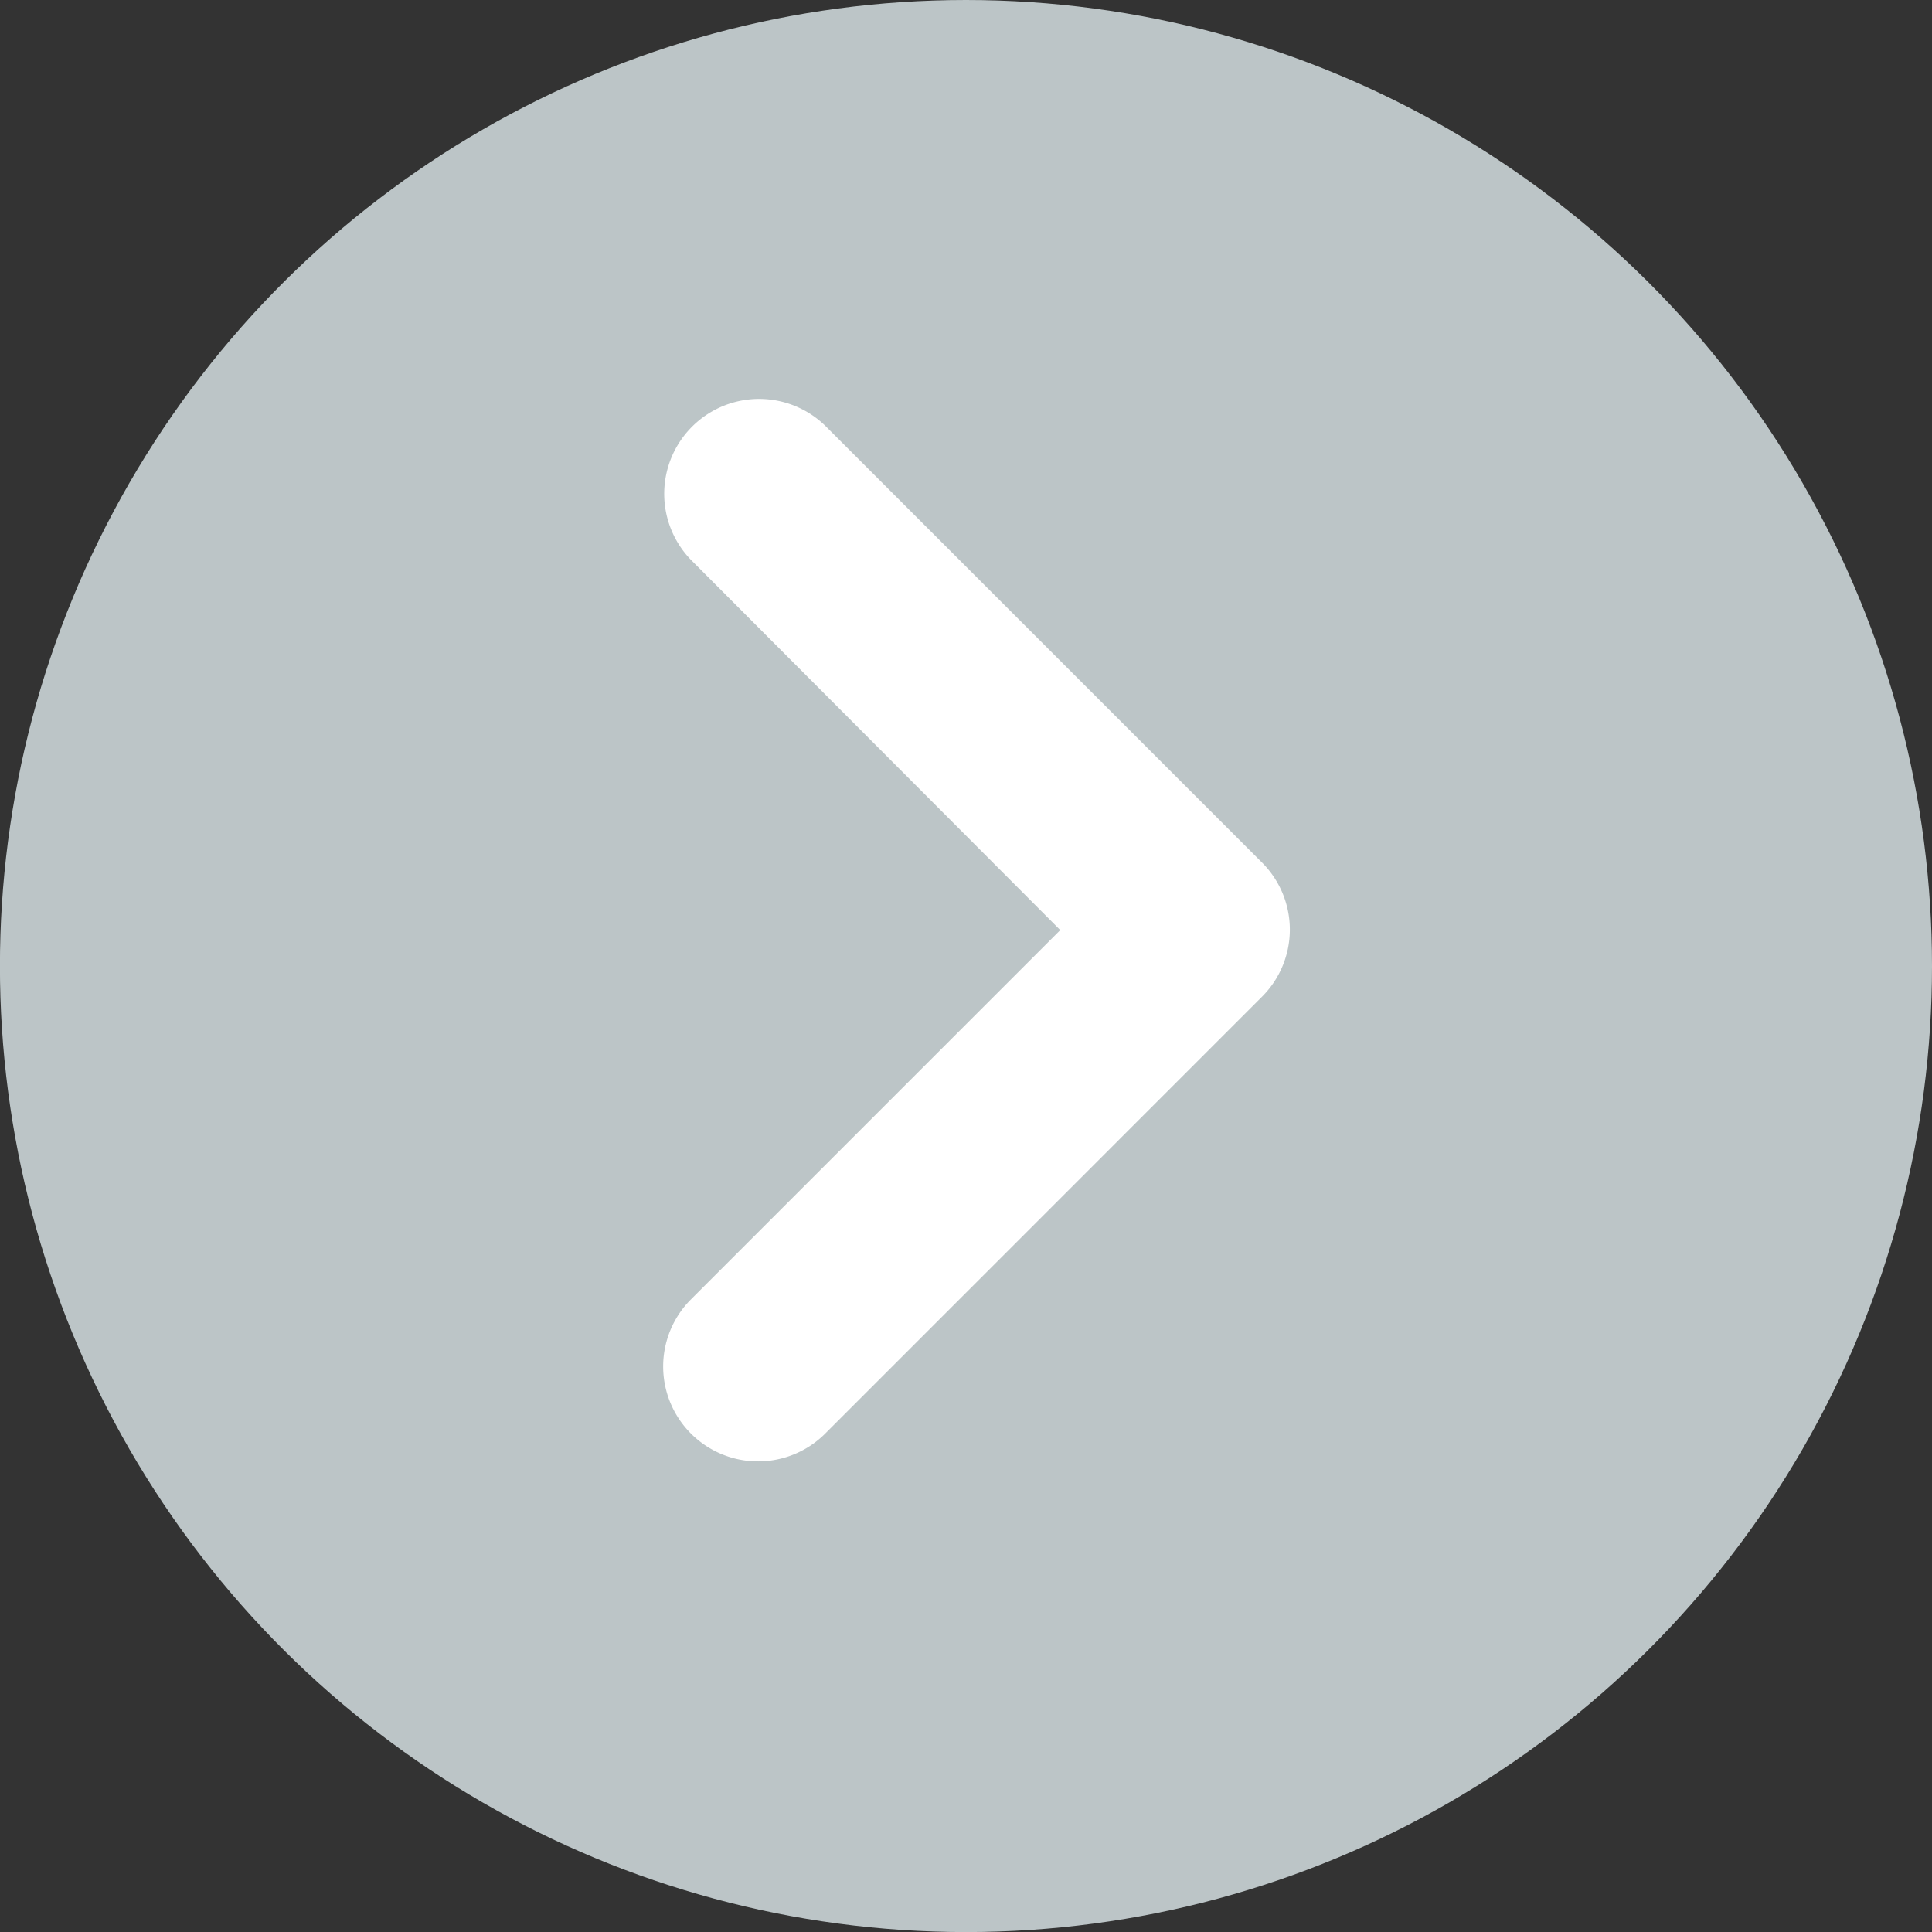 <svg xmlns="http://www.w3.org/2000/svg" width="15" height="15" viewBox="0 0 29.135 29.135"><rect x="0" y="0" width="29.135" height="29.135" fill="#333333" stroke="none"/><g transform="translate(-309 -1849)" data-v-bb197a06=""><circle cx="14.568" cy="14.568" r="14.568" transform="translate(338.135 1849) rotate(90)" fill="#bcc5c7" data-v-bb197a06=""/><path d="M7.007.42.42,7.007A1.431,1.431,0,0,0,2.443,9.031L8.026,3.462l5.569,5.569a1.431,1.431,0,0,0,2.024-2.024L9.031.42A1.429,1.429,0,0,0,7.007.42Z" transform="translate(328.451 1855) rotate(90)" fill="#fff" data-v-bb197a06=""/></g></svg>